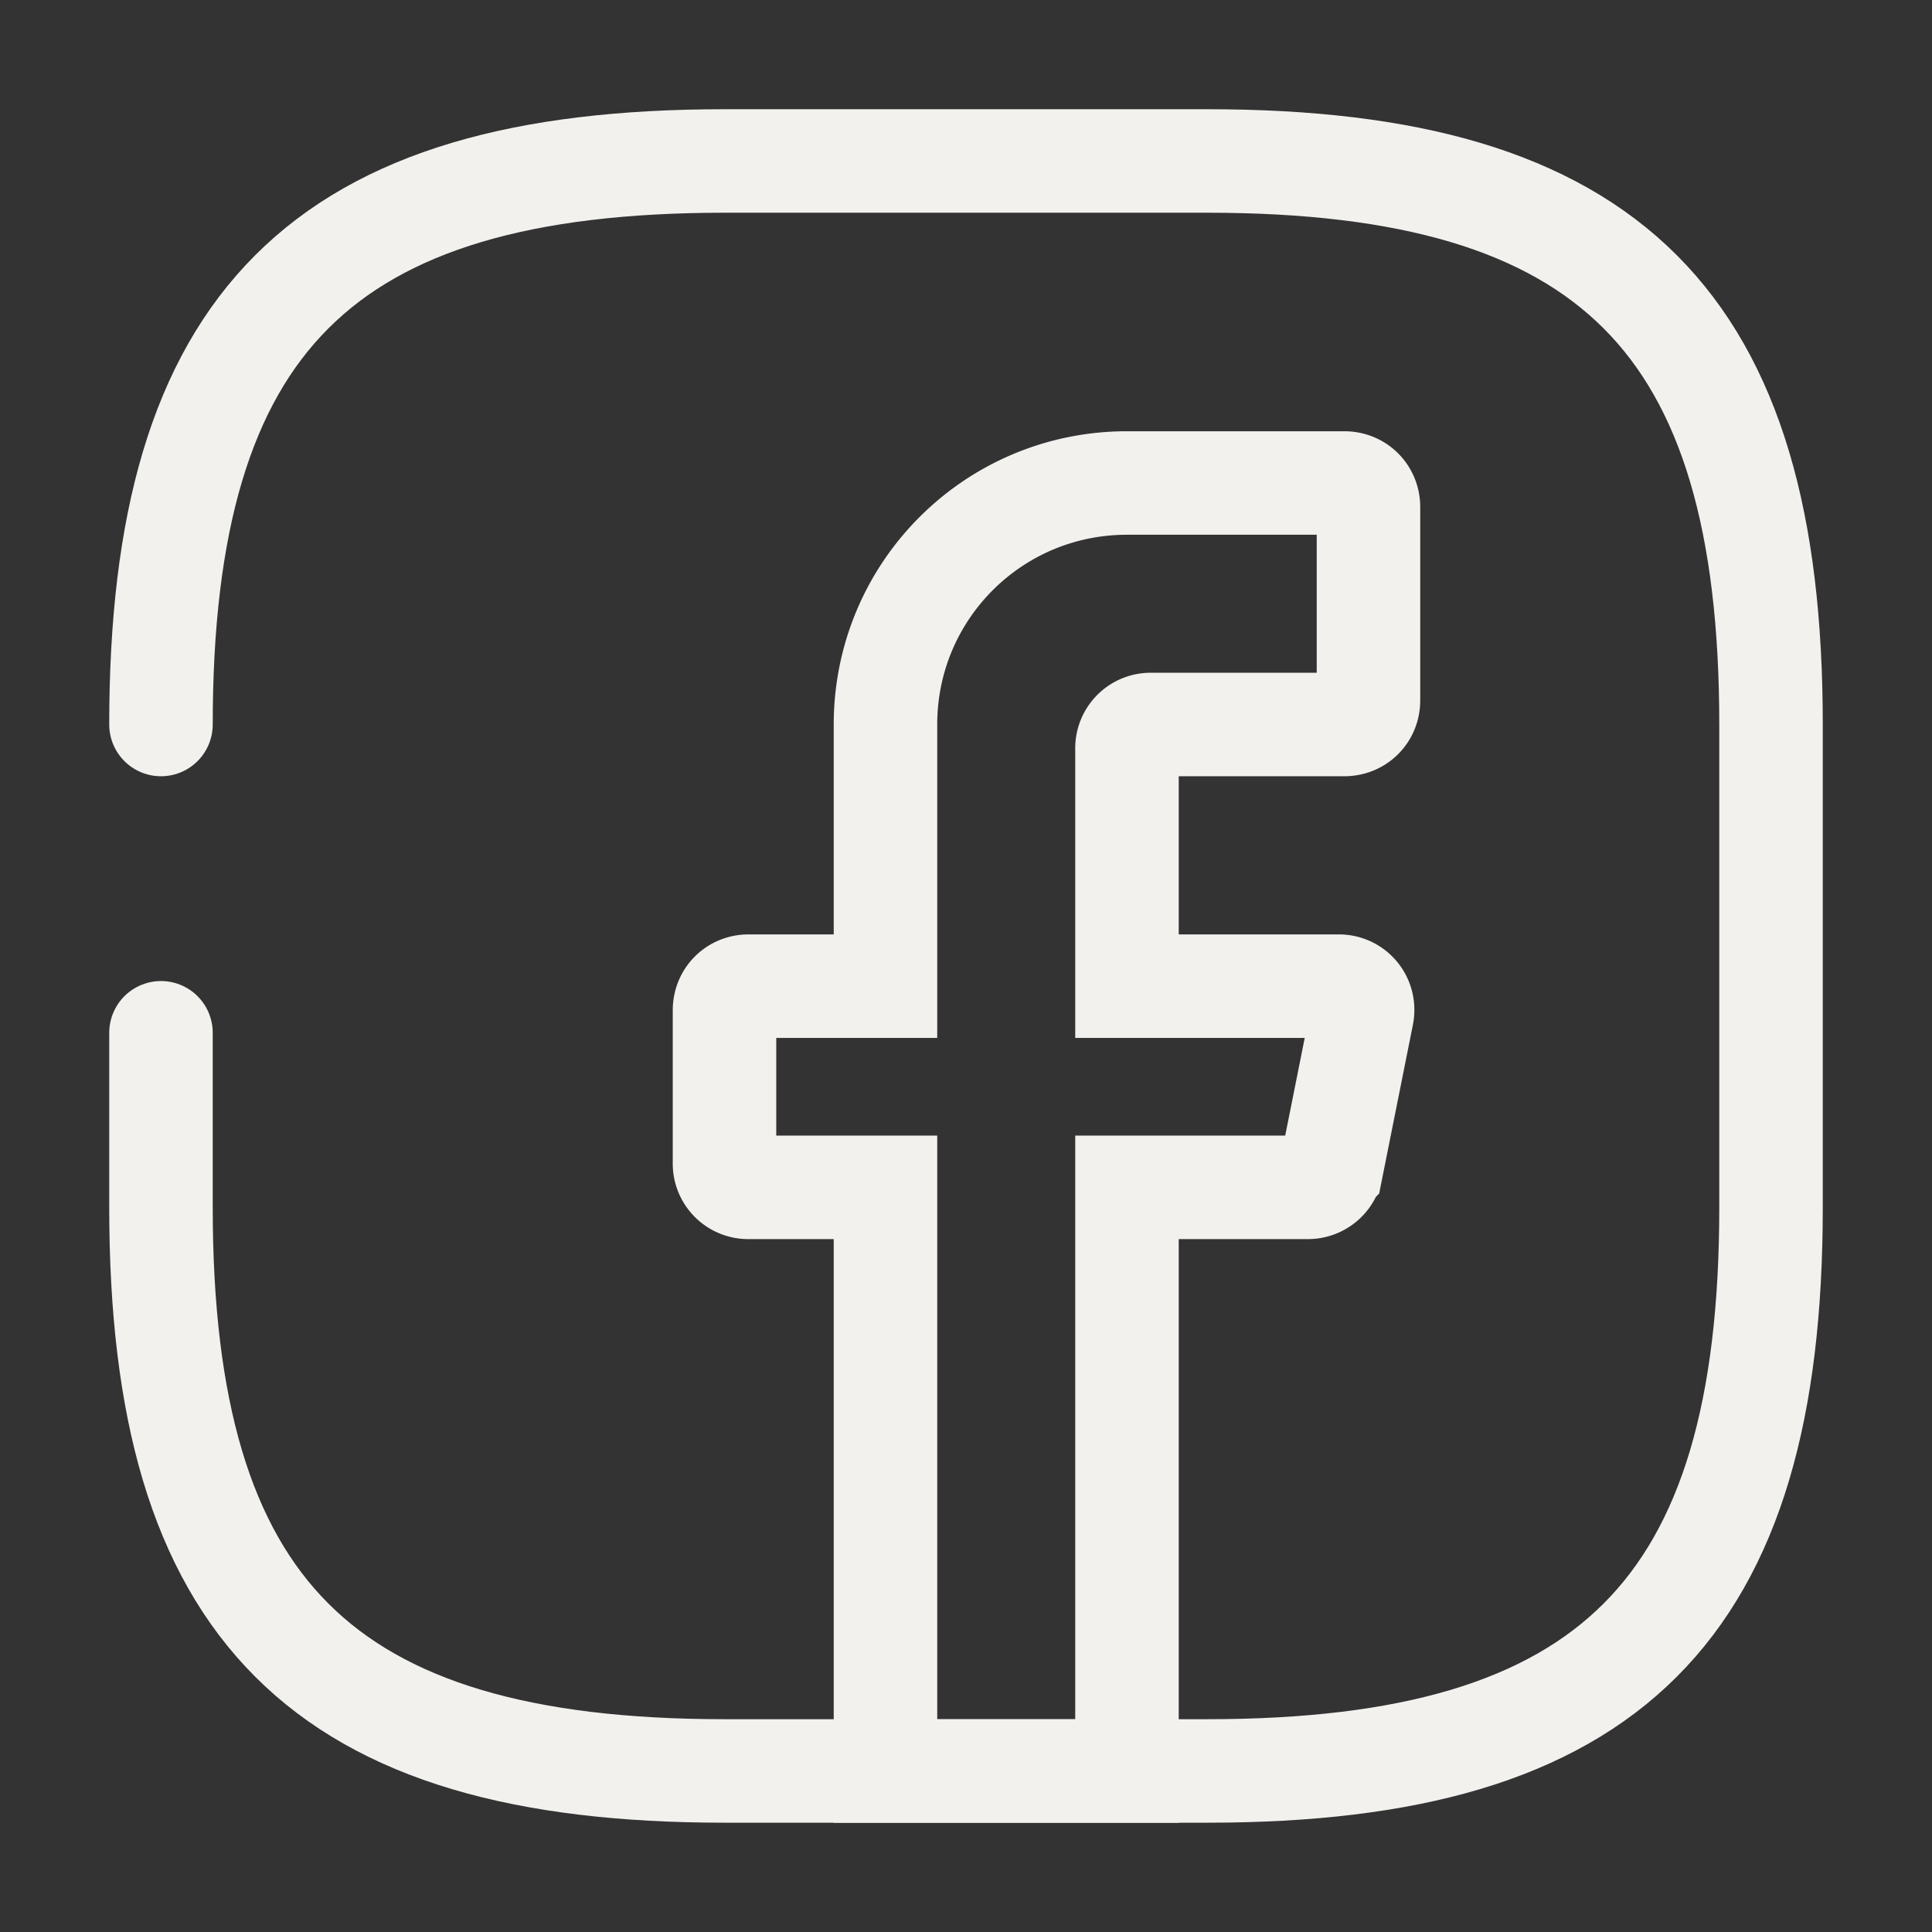<svg width="28" height="28" fill="none" xmlns="http://www.w3.org/2000/svg"><rect width="100%" height="100%" fill="#333333" stroke="none"/><path d="M16.333 10.85v3.442h3.069c.221 0 .385.198.338.42l-.443 2.216a.348.348 0 01-.339.28h-2.625v8.459h-3.5v-8.459H10.85a.344.344 0 01-.35-.35v-2.216c0-.199.152-.35.35-.35h1.983V10.5c0-1.937 1.564-3.5 3.5-3.5h3.15c.199 0 .35.152.35.35v2.8c0 .198-.151.35-.35.35h-2.8a.344.344 0 00-.35.35z" stroke="#F2F1EE" stroke-width="1.5" stroke-miterlimit="10" stroke-linecap="round"/><path d="M2.333 14.968V17.5c0 5.833 2.334 8.166 8.167 8.166h7c5.833 0 8.167-2.333 8.167-8.166v-7c0-5.834-2.334-8.167-8.167-8.167h-7c-5.833 0-8.167 2.333-8.167 8.167" stroke="#F2F1EE" stroke-width="1.5" stroke-linecap="round" stroke-linejoin="round"/></svg>